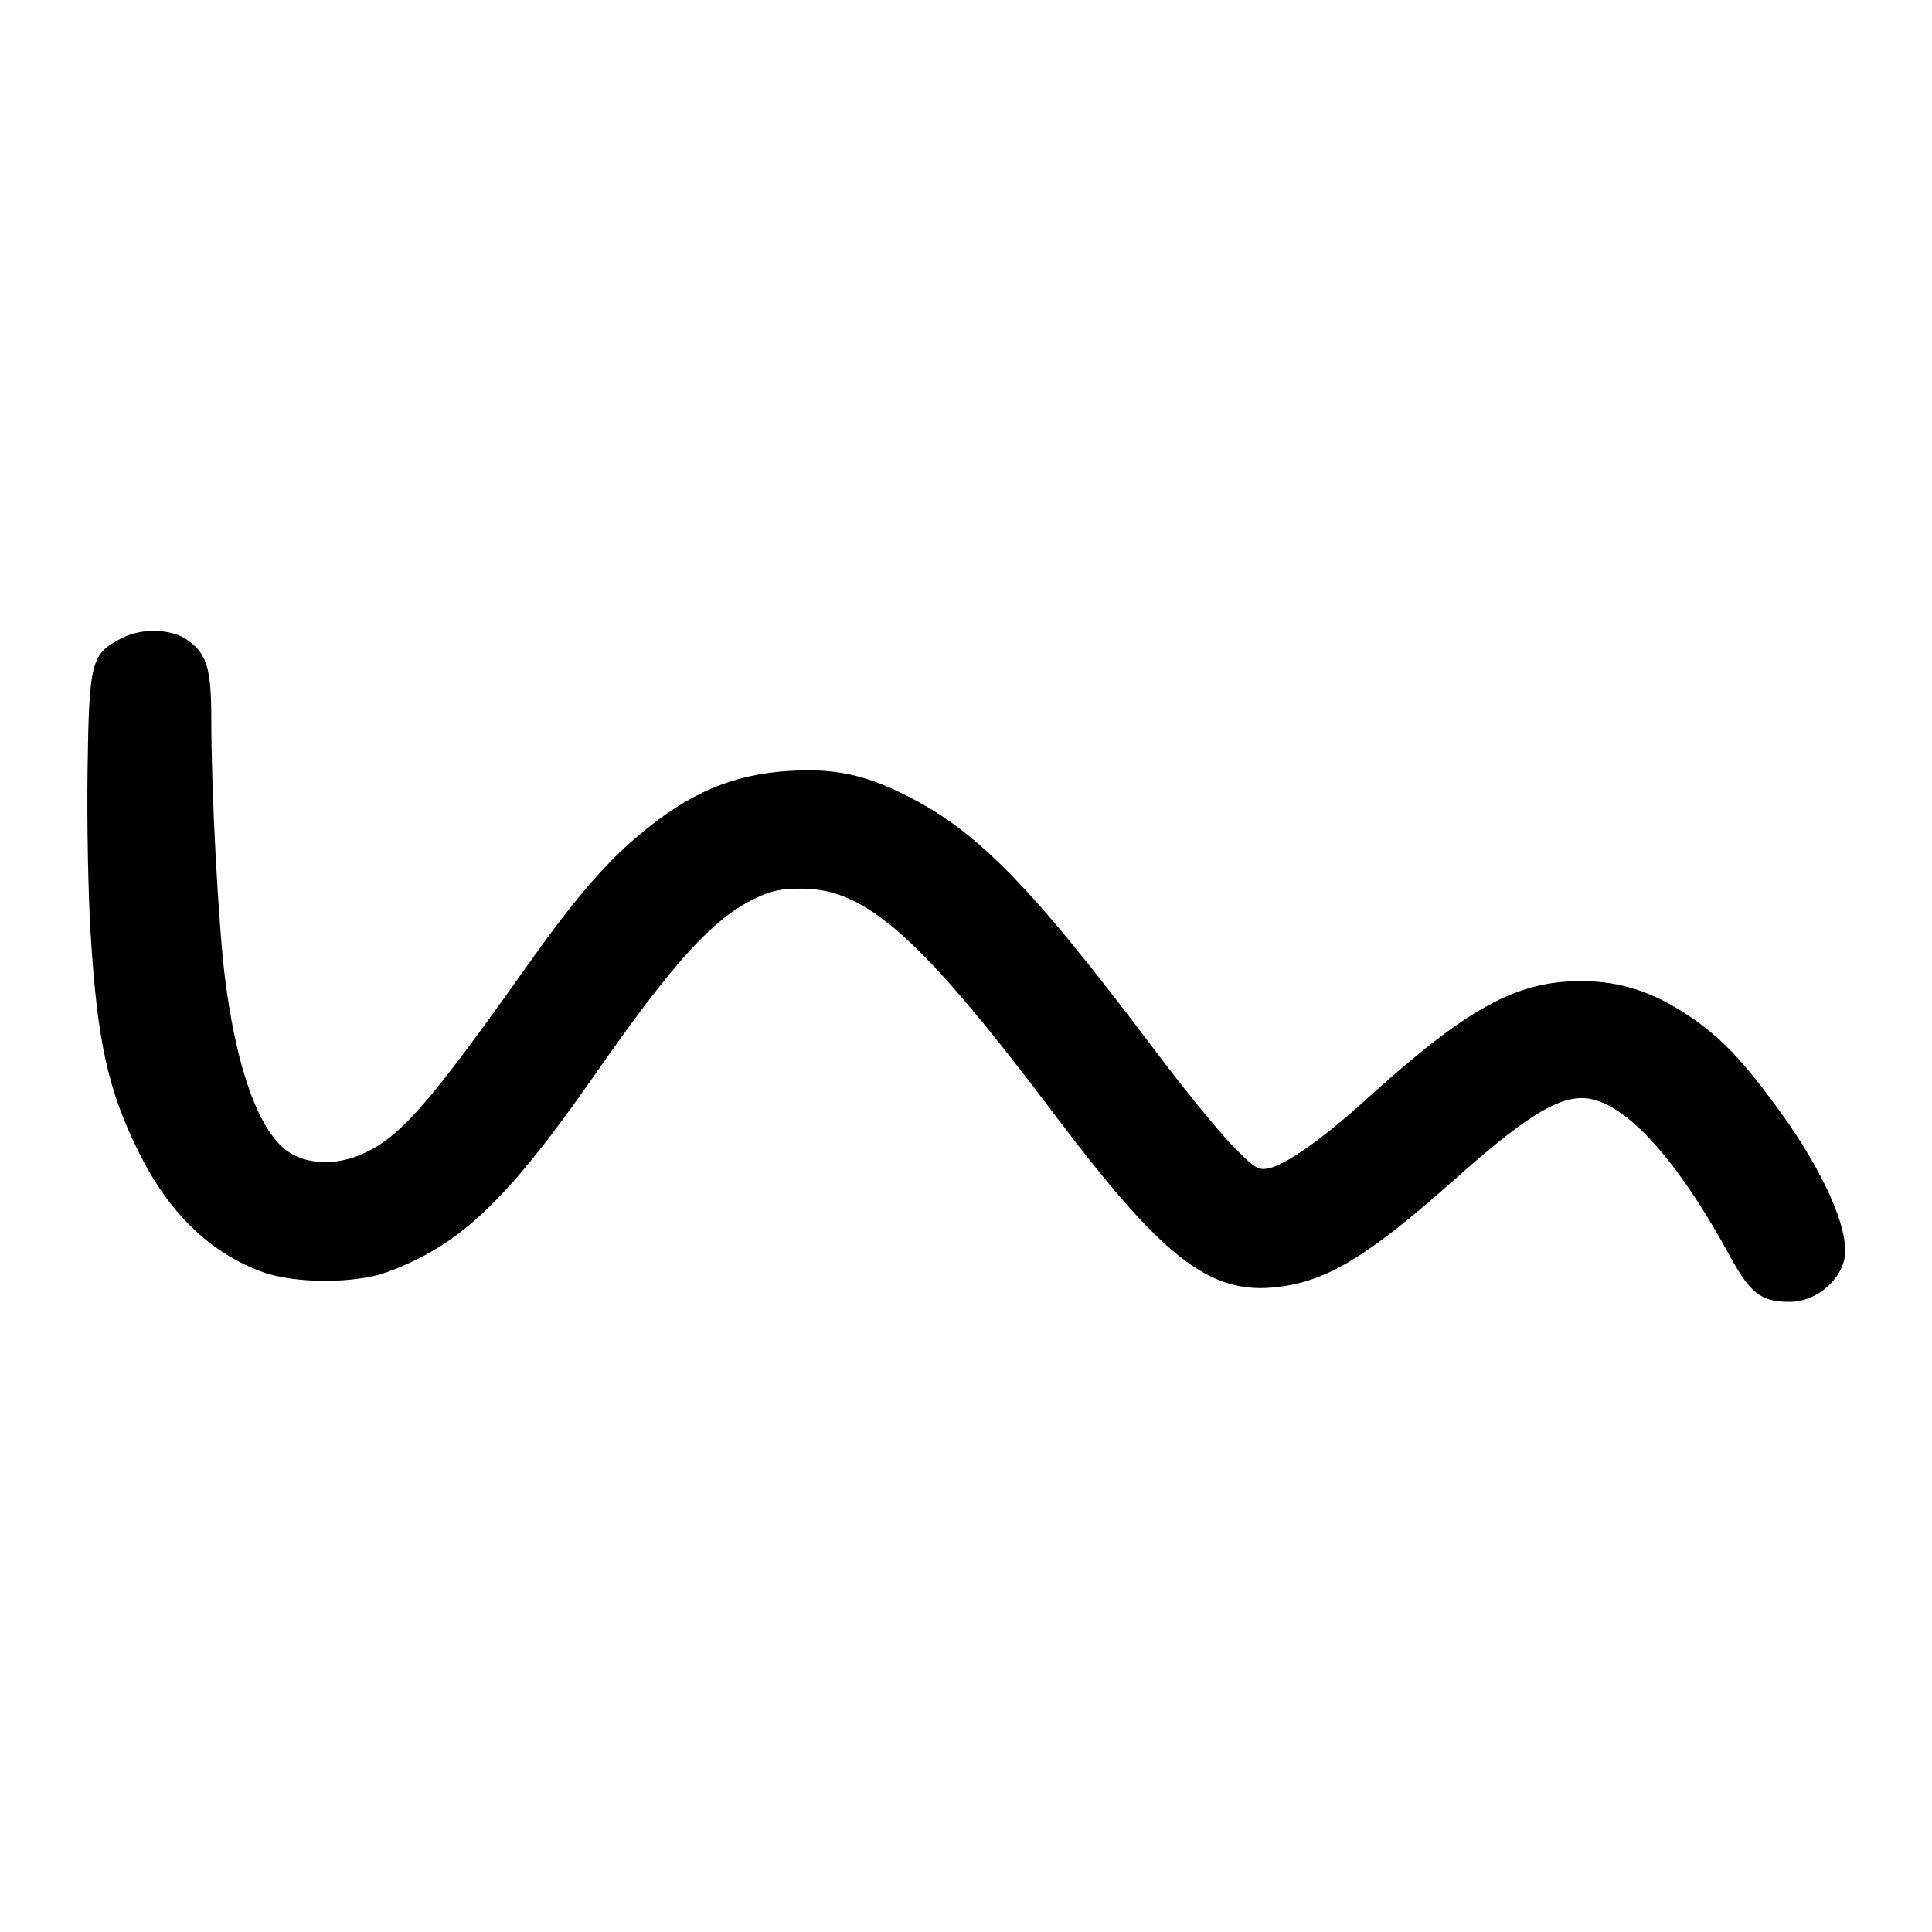 <?xml version="1.0" standalone="no"?>
<!DOCTYPE svg PUBLIC "-//W3C//DTD SVG 20010904//EN"
 "http://www.w3.org/TR/2001/REC-SVG-20010904/DTD/svg10.dtd">
<svg version="1.0" xmlns="http://www.w3.org/2000/svg"
 width="512pt" height="512pt" viewBox="0 0 512 512"
 preserveAspectRatio="xMidYMid meet">
<g transform="translate(0,512) scale(0.1,-0.1)"
fill="#000000" stroke="none">
<path d="M321 3428 c-80 -41 -85 -62 -89 -353 -2 -137 2 -330 8 -428 18 -289
46 -417 130 -585 79 -158 188 -263 326 -313 84 -31 244 -31 328 -1 194 71 318
188 551 522 207 297 312 413 422 467 47 23 71 28 128 28 172 0 318 -132 676
-607 291 -385 414 -477 604 -446 122 19 231 88 445 278 183 163 271 220 342
220 104 0 244 -148 388 -411 58 -107 86 -129 163 -129 75 0 147 66 147 135 0
86 -74 238 -190 393 -88 119 -145 177 -226 231 -94 63 -181 91 -284 91 -173 0
-303 -72 -570 -314 -113 -103 -213 -173 -257 -182 -29 -6 -37 -1 -97 60 -35
36 -127 148 -202 248 -338 449 -480 593 -679 688 -101 49 -181 64 -293 57
-151 -9 -268 -59 -402 -173 -89 -75 -171 -171 -297 -349 -254 -358 -331 -447
-430 -492 -72 -33 -154 -30 -205 9 -74 57 -132 219 -162 458 -17 138 -36 486
-36 680 0 138 -11 176 -62 213 -42 31 -123 34 -177 5z"/>
</g>
</svg>
